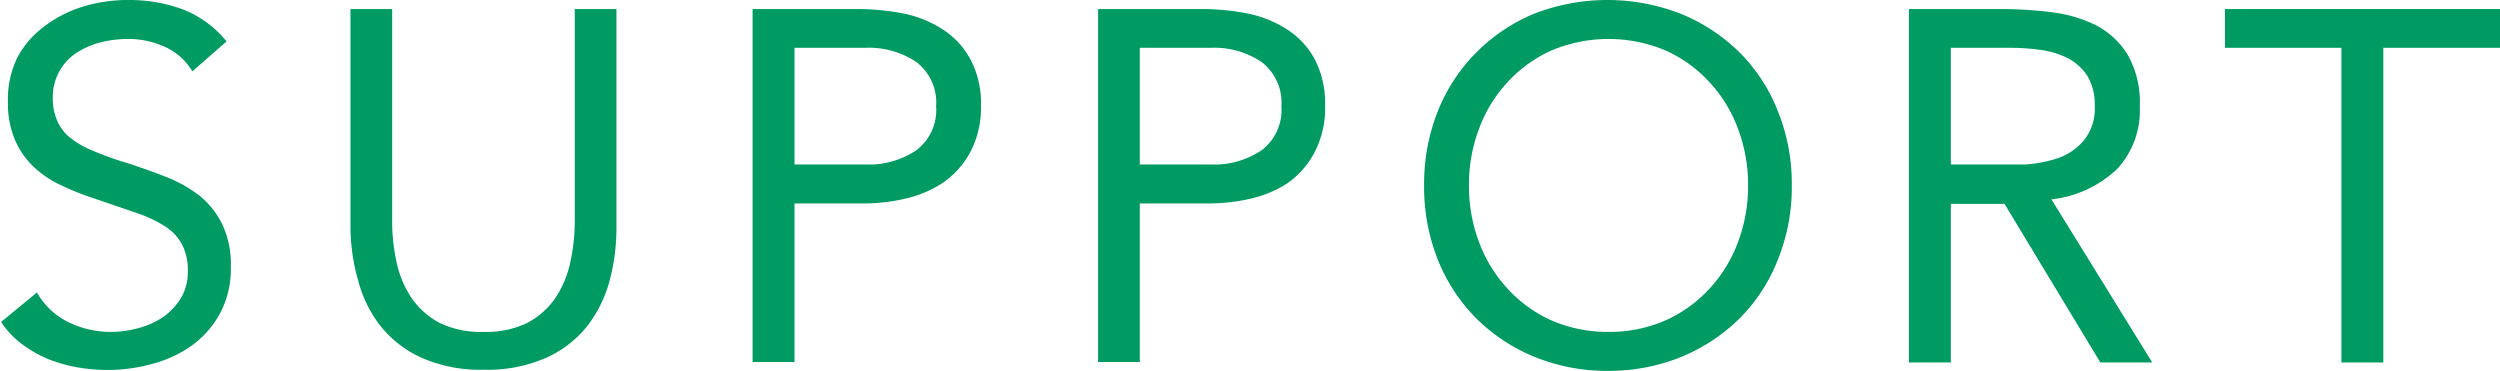 <svg xmlns="http://www.w3.org/2000/svg" width="110.35" height="16.37" viewBox="0 0 110.35 16.37">
  <defs>
    <style>
      .cls-1 {
        fill: #009b63;
      }
    </style>
  </defs>
  <title>img_recruit_sipport_title</title>
  <g id="レイヤー_2" data-name="レイヤー 2">
    <g id="アミ">
      <g>
        <path class="cls-1" d="M8.49,3.15A2.69,2.69,0,0,0,7.26,2.06a3.88,3.88,0,0,0-1.61-.34,5,5,0,0,0-1.21.15,3.62,3.62,0,0,0-1.06.46,2.3,2.3,0,0,0-.76.82,2.34,2.34,0,0,0-.29,1.18,2.46,2.46,0,0,0,.17.94A2,2,0,0,0,3,6a3.9,3.9,0,0,0,1,.61,13.31,13.31,0,0,0,1.56.57c.6.19,1.18.4,1.75.62a6.06,6.06,0,0,1,1.5.84,3.73,3.73,0,0,1,1,1.26,4.15,4.15,0,0,1,.38,1.9,4.2,4.2,0,0,1-.46,2,4.29,4.29,0,0,1-1.22,1.42,5.34,5.34,0,0,1-1.75.83,7.33,7.33,0,0,1-2,.28,7.93,7.93,0,0,1-1.37-.12,6.56,6.56,0,0,1-1.31-.38A5.41,5.41,0,0,1,1,15.21a3.78,3.78,0,0,1-.95-1l1.58-1.3A3.22,3.22,0,0,0,3,14.21a4.23,4.23,0,0,0,1.92.44,4.63,4.63,0,0,0,1.2-.17A3.6,3.6,0,0,0,7.19,14a2.82,2.82,0,0,0,.8-.85A2.23,2.23,0,0,0,8.29,12a2.5,2.5,0,0,0-.24-1.18A2.14,2.14,0,0,0,7.3,10,5.8,5.8,0,0,0,6,9.39L4.22,8.78a12,12,0,0,1-1.54-.61,4.61,4.61,0,0,1-1.22-.83A3.69,3.69,0,0,1,.65,6.15a4.17,4.17,0,0,1-.3-1.66,4.2,4.2,0,0,1,.44-2A4.23,4.23,0,0,1,2,1.13,5.46,5.46,0,0,1,3.67.29a6.82,6.82,0,0,1,2-.29A6.85,6.85,0,0,1,8.06.41,4.63,4.63,0,0,1,10,1.83Z"/>
        <path class="cls-1" d="M27.21,10a9.07,9.07,0,0,1-.31,2.42,5.67,5.67,0,0,1-1,2,4.88,4.88,0,0,1-1.81,1.38,6.42,6.42,0,0,1-2.73.52,6.42,6.42,0,0,1-2.73-.52,4.88,4.88,0,0,1-1.81-1.38,5.49,5.49,0,0,1-1-2A8.68,8.68,0,0,1,15.47,10V.4h1.84V9.77a8.32,8.32,0,0,0,.2,1.82,4.51,4.51,0,0,0,.66,1.57,3.51,3.51,0,0,0,1.23,1.09,4.16,4.16,0,0,0,1.94.4,4.16,4.16,0,0,0,1.94-.4,3.51,3.51,0,0,0,1.23-1.09,4.51,4.51,0,0,0,.66-1.57,8.32,8.32,0,0,0,.2-1.82V.4h1.84Z"/>
        <path class="cls-1" d="M33.22.4h4.62A10.58,10.58,0,0,1,39.9.6a5,5,0,0,1,1.73.71,3.58,3.58,0,0,1,1.21,1.32,4.09,4.09,0,0,1,.46,2,4.21,4.21,0,0,1-.49,2.12A3.84,3.84,0,0,1,41.57,8.1a5.15,5.15,0,0,1-1.66.68,8.19,8.19,0,0,1-1.72.2H35.07v7H33.22Zm1.85,6.86h3.12a3.76,3.76,0,0,0,2.26-.63,2.22,2.22,0,0,0,.87-1.94,2.25,2.25,0,0,0-.87-1.95,3.76,3.76,0,0,0-2.26-.63H35.07Z"/>
        <path class="cls-1" d="M48.47.4h4.62a10.48,10.48,0,0,1,2,.2,5.1,5.1,0,0,1,1.74.71,3.58,3.58,0,0,1,1.21,1.32,4.2,4.2,0,0,1,.45,2,4.21,4.21,0,0,1-.48,2.12A3.86,3.86,0,0,1,56.81,8.1a5.06,5.06,0,0,1-1.66.68,8.1,8.1,0,0,1-1.71.2H50.31v7H48.47Zm1.84,6.86h3.13a3.74,3.74,0,0,0,2.25-.63,2.22,2.22,0,0,0,.87-1.94,2.25,2.25,0,0,0-.87-1.95,3.74,3.74,0,0,0-2.25-.63H50.31Z"/>
        <path class="cls-1" d="M71,16.37a8.47,8.47,0,0,1-3.27-.62,7.84,7.84,0,0,1-2.57-1.7,7.72,7.72,0,0,1-1.7-2.6,8.73,8.73,0,0,1-.6-3.27,8.71,8.71,0,0,1,.6-3.26,7.72,7.72,0,0,1,1.7-2.6A7.84,7.84,0,0,1,67.68.62a8.93,8.93,0,0,1,6.54,0,8,8,0,0,1,2.57,1.7,7.55,7.55,0,0,1,1.69,2.6,8.52,8.52,0,0,1,.61,3.26,8.54,8.54,0,0,1-.61,3.27,7.55,7.55,0,0,1-1.69,2.6,8,8,0,0,1-2.57,1.7A8.47,8.47,0,0,1,71,16.37Zm0-1.72a6.2,6.2,0,0,0,2.5-.5,5.89,5.89,0,0,0,1.94-1.39,6.2,6.2,0,0,0,1.27-2.06,7,7,0,0,0,.45-2.52,6.94,6.94,0,0,0-.45-2.51,6.1,6.1,0,0,0-1.27-2.06,5.89,5.89,0,0,0-1.94-1.39,6.5,6.5,0,0,0-5,0,5.89,5.89,0,0,0-1.94,1.39,6.1,6.1,0,0,0-1.27,2.06,6.94,6.94,0,0,0-.45,2.51,7,7,0,0,0,.45,2.52,6.2,6.2,0,0,0,1.27,2.06,5.89,5.89,0,0,0,1.94,1.39A6.2,6.2,0,0,0,71,14.65Z"/>
        <path class="cls-1" d="M84.26.4h4a18.41,18.41,0,0,1,2.23.13,6.21,6.21,0,0,1,2,.57A3.61,3.61,0,0,1,93.9,2.39a4.23,4.23,0,0,1,.55,2.3,3.8,3.8,0,0,1-1,2.77A5,5,0,0,1,90.55,8.8L95,16H92.71L88.48,9H86.11v7H84.26Zm1.85,6.86h1.65c.51,0,1,0,1.59,0a5.54,5.54,0,0,0,1.52-.29A2.58,2.58,0,0,0,92,6.17a2.18,2.18,0,0,0,.46-1.48,2.45,2.45,0,0,0-.33-1.35,2.34,2.34,0,0,0-.87-.78,3.88,3.88,0,0,0-1.21-.36,10.24,10.24,0,0,0-1.36-.09H86.11Z"/>
        <path class="cls-1" d="M110.35,2.11H105.2V16h-1.85V2.11H98.21V.4h12.14Z"/>
      </g>
    </g>
  </g>
</svg>
